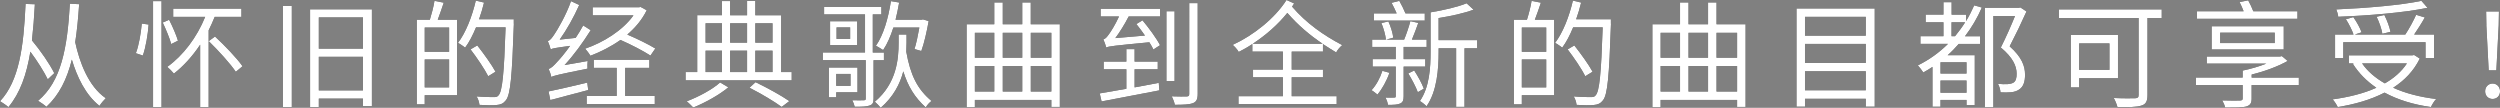 <?xml version="1.0" encoding="UTF-8"?><svg id="_レイヤー_2" xmlns="http://www.w3.org/2000/svg" viewBox="0 0 610.24 26.32"><rect x="0" y="0" width="610.24" height="26.32" fill="#808080" stroke="none"/><defs><style>.cls-1{fill:#fff;}</style></defs><g id="desing"><path d="m11.66,19.37c-.88-1.81-2.55-4.48-4.25-6.75-.91,5.59-2.5,10.1-5.36,13.53-.37-.37-1.47-1.11-2.04-1.45C4.65,19.77,5.79,11.4,6.24.96l2.27.08c-.17,3.15-.4,6.1-.71,8.82,2.1,2.5,4.37,5.81,5.45,8l-1.59,1.5ZM19.32,1.02c-.23,3.38-.51,6.44-.96,9.28,1.02,4.74,3.18,10.75,7.46,13.67-.42.4-1.19,1.3-1.53,1.87-3.43-2.67-5.53-7.18-6.75-11.29-1.19,4.79-3.09,8.62-6.21,11.52-.37-.37-1.48-1.13-2.04-1.47,5.64-4.71,7.15-12.85,7.77-23.69l2.27.11Z"/><path d="m33.16,12.99c.74-1.87,1.25-4.96,1.45-7.23l1.67.23c-.17,2.3-.68,5.56-1.42,7.57l-1.7-.57ZM37.36.28h2.07v25.9h-2.07V.28Zm4.43,10.47c-.34-1.33-1.28-3.57-2.07-5.25l1.56-.68c.85,1.64,1.79,3.83,2.16,5.11l-1.64.82Zm10.61-6.61c-.45,1.11-.94,2.19-1.47,3.26v18.72h-2.07v-15.21c-1.87,2.81-4.06,5.22-6.41,7.06-.34-.43-1.13-1.25-1.62-1.65,3.89-2.78,7.23-7.21,9.25-12.2h-7.8v-2.01h16.65v2.01h-6.52Zm.08,4.77c2.38,2.21,5.36,5.3,6.72,7.26l-1.64,1.36c-1.33-1.98-4.25-5.19-6.61-7.49l1.53-1.13Z"/><path d="m69.05,1.45h2.18v24.73h-2.18V1.45Zm21.73.82v23.66h-2.18v-1.87h-10.78v2.1h-2.13V2.27h15.09Zm-12.96,1.98v7.63h10.78v-7.63h-10.78Zm10.78,17.81v-8.2h-10.78v8.2h10.78Z"/><path d="m108.32.65c-.48,1.39-.99,2.95-1.47,4.17h4.71v18.41h-7.89v2.24h-1.93V4.82h3.18c.42-1.36.94-3.26,1.13-4.6l2.27.43Zm1.31,6.07h-5.96v5.93h5.96v-5.93Zm0,14.61v-6.81h-5.96v6.81h5.96Zm15.8-15.52c-.45,12.94-.82,17.3-1.96,18.69-.62.79-1.28,1.05-2.24,1.13-.99.11-2.61.06-4.2-.03-.06-.62-.31-1.48-.71-2.07,1.84.17,3.54.17,4.2.17.57,0,.88-.06,1.16-.42.94-.99,1.36-5.3,1.73-16.6h-7.21c-.79,1.9-1.67,3.63-2.67,4.96-.37-.34-1.28-.91-1.73-1.19,1.9-2.5,3.43-6.41,4.34-10.3l2.01.48c-.34,1.39-.74,2.75-1.22,4.08h8.48v1.08Zm-6.27,12.79c-.85-1.7-2.75-4.51-4.31-6.55l1.65-.96c1.59,2.01,3.55,4.74,4.45,6.41l-1.79,1.11Z"/><path d="m143.44,14.89c-.06.57-.06,1.42-.03,1.87-7.21,1.45-8.2,1.7-8.82,2.04-.08-.43-.42-1.45-.68-1.99.65-.14,1.33-.85,2.21-1.84.57-.57,1.76-1.98,3.04-3.77-3.6.48-4.31.62-4.74.85-.11-.45-.45-1.47-.71-2.04.54-.11,1.05-.77,1.67-1.73.65-.94,2.81-4.57,4-8l2.01.94c-1.33,2.98-3.04,6.04-4.77,8.45l3.89-.42c.65-.96,1.28-2.02,1.84-3.04l1.84,1.16c-1.93,3.06-4.11,6.07-6.38,8.51l5.62-.99Zm.14,7.09c-3.29.88-6.69,1.76-9.25,2.44l-.43-2.1c2.35-.48,5.96-1.33,9.45-2.16l.23,1.82Zm15.2-8.4c-1.62-1.08-4.68-2.67-7.32-3.83-2.3,1.62-4.85,2.92-7.35,3.86-.28-.51-.88-1.3-1.28-1.73,4.42-1.5,9.22-4.48,11.8-8.14h-9.96v-1.96h11.32l.37-.09,1.5.82c-1.11,2.27-2.78,4.26-4.74,5.93,2.47,1.05,5.28,2.44,6.84,3.4l-1.19,1.73Zm-6.18,9.84h7.23v1.99h-16.62v-1.99h7.32v-6.86h-5.59v-1.96h13.56v1.96h-5.9v6.86Z"/><path d="m193.25,17.59v2.02h-25.9v-2.02h2.84V3.71h6.04V.26h1.99v3.46h4.14V.23h2.01v3.49h6.3v13.87h2.58Zm-15.46,3.72c-2.18,1.84-5.67,3.77-8.57,4.94-.4-.43-1.13-1.13-1.59-1.53,2.92-1.08,6.44-3.01,8.14-4.6l2.01,1.19Zm-5.56-15.63v4.74h4v-4.74h-4Zm0,11.91h4v-5.22h-4v5.22Zm5.99-11.91v4.74h4.14v-4.74h-4.14Zm4.14,6.69h-4.14v5.22h4.14v-5.22Zm2.07,7.69c3.01,1.45,6.27,3.26,8.25,4.62l-1.87,1.42c-1.82-1.33-4.91-3.18-7.86-4.68l1.47-1.36Zm-.06-14.38v4.74h4.2v-4.74h-4.2Zm0,11.91h4.2v-5.22h-4.2v5.22Z"/><path d="m213.23,14.69v9.39c0,1.02-.23,1.42-.94,1.67-.71.28-1.87.31-3.66.31-.11-.48-.34-1.13-.6-1.59,1.28.03,2.47.03,2.84,0,.37,0,.45-.11.45-.43v-9.36h-10.47v-1.87h10.3V3.52h-9.99v-1.82h13.98v1.82h-2.1v9.3h2.72v1.87h-2.55Zm-9.11,7.83v1.22h-1.79v-7.26h6.98v6.04h-5.19Zm5.11-17.33v5.81h-6.61v-5.81h6.61Zm-5.11,12.85v2.92h3.49v-2.92h-3.49Zm3.4-11.35h-3.32v2.81h3.32v-2.81Zm13.76,3.66c0,.74-.03,1.5-.06,2.3,1.02,5.67,2.67,9.08,6.16,12-.54.4-1.13,1.02-1.39,1.59-2.72-2.47-4.37-5.16-5.5-8.82-.79,3.06-2.41,6.21-5.53,8.91-.31-.46-.99-1.13-1.42-1.5,5.36-4.51,5.81-10.47,5.81-14.47v-1.93h1.93v1.93Zm-3.21-3.63c-.68,2.13-1.5,4.03-2.5,5.5-.4-.28-1.28-.79-1.76-1.05,1.82-2.61,3.01-6.69,3.66-10.89l2.01.34c-.26,1.45-.54,2.87-.88,4.2h6.35l.34-.09,1.39.43c-.45,2.53-1.11,5.47-1.79,7.29l-1.67-.48c.43-1.33.85-3.35,1.19-5.25h-6.35Z"/><path d="m258.7,5.93v20.17h-2.07v-1.7h-18.67v1.82h-2.01V5.93h6.75V.6h2.07v5.33h4.76V.6h2.07v5.33h7.09Zm-20.74,2.07v6.1h4.74v-6.1h-4.74Zm0,14.35h4.74v-6.24h-4.74v6.24Zm6.81-14.35v6.1h4.76v-6.1h-4.76Zm0,8.11v6.24h4.76v-6.24h-4.76Zm6.84-8.11v6.1h5.02v-6.1h-5.02Zm5.02,14.35v-6.24h-5.02v6.24h5.02Z"/><path d="m276.95,21.33c1.93-.37,3.94-.74,5.9-1.11l.14,1.84c-5.02.96-10.38,1.99-14.1,2.7l-.45-1.96c1.73-.28,4.03-.71,6.5-1.13v-4.77h-5.53v-1.87h5.53v-3.04h2.01v3.04h5.65v1.87h-5.65v4.43Zm-8.28-19.18h14.5v1.87h-7.66c-.96,1.87-2.13,3.77-3.26,5.28l7.23-.62c-.68-.99-1.42-1.96-2.1-2.81l1.5-.91c1.59,1.9,3.46,4.46,4.28,6.07l-1.62,1.05c-.23-.48-.57-1.11-.99-1.76-8.82.85-9.84.96-10.52,1.28-.11-.45-.45-1.45-.71-1.99.45-.08.88-.57,1.36-1.25.43-.57,1.56-2.33,2.47-4.34h-4.48v-1.87Zm18.04,17.64h-1.99V2.75h1.99v17.05Zm5.64-19.03v22.12c0,1.33-.31,1.99-1.16,2.3-.88.34-2.38.4-4.42.4-.09-.54-.45-1.5-.77-2.07,1.65.06,3.21.06,3.69.03.48-.03.6-.14.6-.62V.77h2.07Z"/><path d="m315.3,12.59v4.4h7.63v1.87h-7.63v4.62h10.98v1.93h-23.97v-1.93h10.84v-4.62h-7.29v-1.87h7.29v-4.4h-7.46v-1.84c-1.08.74-2.21,1.36-3.32,1.93-.31-.57-.94-1.25-1.47-1.73,5.13-2.36,10.3-6.5,13.13-10.95l1.87.85c-.17.25-.34.51-.51.77,3.49,4.06,7.66,6.98,12.25,9.39-.54.45-1.16,1.16-1.48,1.79-1.11-.68-2.18-1.33-3.23-2.04v1.84h-7.63Zm7.55-1.9c-3.12-2.1-5.96-4.48-8.62-7.54-2.3,2.87-5.28,5.47-8.45,7.54h17.08Z"/><path d="m339.16,17.76c-.65,1.96-1.82,4-2.92,5.33-.34-.28-1.02-.82-1.45-1.08,1.13-1.22,2.07-2.95,2.64-4.71l1.73.46Zm3.46-1.5v7.21c0,.99-.17,1.47-.82,1.79-.65.31-1.62.34-2.98.34-.09-.51-.34-1.25-.62-1.79.96.03,1.84.03,2.16,0,.28,0,.34-.09.34-.37v-7.18h-5.65v-1.82h5.65v-2.98h-5.76v-1.79h7.8c.54-1.3,1.19-3.21,1.53-4.51l1.93.43c-.48,1.36-1.05,2.89-1.56,4.08h3.6v1.79h-5.62v2.98h5.28v1.82h-5.28Zm5.16-11.23h-12.42v-1.76h5.56c-.37-.85-.82-1.81-1.25-2.58l1.9-.48c.54.96,1.13,2.13,1.5,3.06h4.71v1.76Zm-8.88.2c.57,1.22,1.08,2.89,1.19,3.97l-1.79.48c-.11-1.08-.57-2.78-1.11-4.05l1.7-.4Zm6.3,11.97c.91,1.39,1.93,3.23,2.35,4.45l-1.47.85c-.45-1.22-1.45-3.15-2.33-4.57l1.45-.74Zm15.37-5.42h-3.09v14.3h-2.04v-14.3h-4.28v.91c0,4.06-.37,9.59-2.95,13.25-.37-.4-1.16-1.02-1.62-1.28,2.35-3.4,2.61-8.2,2.61-11.97V3.01c3.15-.51,6.78-1.36,8.79-2.21l1.7,1.56c-2.33.88-5.59,1.59-8.54,2.04v5.39h9.42v1.99Z"/><path d="m376.13.65c-.48,1.39-.99,2.95-1.48,4.17h4.71v18.41h-7.89v2.24h-1.93V4.82h3.18c.43-1.36.94-3.26,1.13-4.6l2.27.43Zm1.3,6.07h-5.96v5.93h5.96v-5.93Zm0,14.61v-6.81h-5.96v6.81h5.96Zm15.8-15.52c-.45,12.94-.82,17.3-1.96,18.69-.62.79-1.28,1.05-2.24,1.13-.99.11-2.61.06-4.2-.03-.06-.62-.31-1.48-.71-2.07,1.84.17,3.55.17,4.2.17.57,0,.88-.06,1.16-.42.94-.99,1.36-5.3,1.73-16.6h-7.21c-.79,1.9-1.67,3.63-2.67,4.96-.37-.34-1.28-.91-1.73-1.19,1.9-2.5,3.43-6.41,4.34-10.3l2.01.48c-.34,1.39-.74,2.75-1.22,4.08h8.48v1.08Zm-6.27,12.79c-.85-1.7-2.75-4.51-4.31-6.55l1.64-.96c1.59,2.01,3.55,4.74,4.45,6.41l-1.79,1.11Z"/><path d="m426.09,5.93v20.17h-2.07v-1.7h-18.67v1.82h-2.01V5.93h6.75V.6h2.07v5.33h4.77V.6h2.07v5.33h7.09Zm-20.74,2.07v6.1h4.74v-6.1h-4.74Zm0,14.35h4.74v-6.24h-4.74v6.24Zm6.81-14.35v6.1h4.77v-6.1h-4.77Zm0,8.11v6.24h4.77v-6.24h-4.77Zm6.84-8.11v6.1h5.02v-6.1h-5.02Zm5.02,14.35v-6.24h-5.02v6.24h5.02Z"/><path d="m457.61,2.07v23.97h-2.18v-1.93h-14.84v1.93h-2.07V2.07h19.09Zm-17.02,2.04v4.6h14.84v-4.6h-14.84Zm0,6.61v4.65h14.84v-4.65h-14.84Zm14.84,11.32v-4.65h-14.84v4.65h14.84Z"/><path d="m483.76,1.84c-1.11,2.58-2.52,4.91-4.11,7.01h3.66v1.87h-5.19c-.85.96-1.73,1.9-2.7,2.75h6.61v12.2h-2.01v-1.28h-6.35v1.67h-1.96v-9.73c-.71.48-1.47.94-2.24,1.36-.26-.43-.94-1.31-1.33-1.73,2.75-1.36,5.22-3.12,7.35-5.25h-6.72v-1.87h5.62v-3.4h-4.34v-1.87h4.34V.54h1.99v3.04h3.52v1.56c.77-1.22,1.39-2.5,1.99-3.83l1.9.54Zm-3.74,13.36h-6.35v2.75h6.35v-2.75Zm0,7.43v-2.98h-6.35v2.98h6.35Zm-2.81-13.79c.88-1.08,1.73-2.21,2.47-3.4h-3.32v3.4h.85Zm17.45-6.04c-1.19,2.67-2.75,5.9-4.11,8.51,2.98,2.64,3.75,4.85,3.75,6.86.03,1.73-.4,3.04-1.45,3.69-.51.37-1.19.57-1.9.65-.77.08-1.76.08-2.64.03-.03-.6-.26-1.47-.62-2.07.94.08,1.79.11,2.41.06.48-.03.96-.14,1.33-.34.62-.34.85-1.19.82-2.21,0-1.79-.88-3.91-3.86-6.38,1.22-2.41,2.55-5.42,3.46-7.69h-5.28v22.3h-2.07V1.9h8.31l.34-.09,1.5.99Z"/><path d="m527.68,4.4h-3.49v18.78c0,1.5-.37,2.27-1.45,2.58-1.13.4-3.09.4-5.87.4-.14-.6-.57-1.65-.91-2.24,2.27.11,4.6.09,5.25.06.62-.03.82-.23.82-.82V4.4h-19.46v-2.1h25.1v2.1Zm-20.17,14.67v2.27h-2.04v-12.79h11.52v10.53h-9.47Zm0-8.48v6.47h7.4v-6.47h-7.4Z"/><path d="m561.13,20.76h-11.52v3.29c0,1.16-.34,1.64-1.33,1.96-.96.26-2.61.26-5.13.26-.11-.57-.42-1.25-.71-1.76,1.9.06,3.83.06,4.31.03.54-.03.68-.14.68-.54v-3.23h-11.4v-1.84h11.4v-1.7c1.9-.4,4-.99,5.76-1.7h-14.52v-1.73h17.87l.45-.11,1.42,1.19c-2.41,1.36-5.64,2.55-8.79,3.32v.74h11.52v1.84Zm-.34-16.17h-24.51v-1.84h11.38c-.28-.74-.65-1.56-.99-2.24l2.1-.43c.45.79.94,1.84,1.25,2.67h10.78v1.84Zm-20.93,7.49v-5.67h17.59v5.67h-17.59Zm2.07-1.56h13.33v-2.55h-13.33v2.55Z"/><path d="m590.66,14.3c-1.47,3.01-3.72,5.33-6.5,7.12,3.01,1.36,6.55,2.27,10.5,2.75-.45.45-1.02,1.39-1.28,1.96-4.28-.6-8.08-1.76-11.32-3.52-3.4,1.76-7.35,2.87-11.43,3.52-.23-.51-.82-1.45-1.25-1.87,3.86-.54,7.55-1.42,10.67-2.84-2.33-1.59-4.28-3.54-5.73-5.84l.28-.11h-1.22v-1.96h15.46l.43-.09,1.39.88Zm-18.69-.14h-1.99v-5.73h4.51c-.34-1.02-1.13-2.58-1.87-3.74l1.82-.51c.82,1.16,1.67,2.7,2.01,3.71l-1.67.54h12.34c.94-1.42,2.01-3.38,2.64-4.82l2.13.65c-.77,1.39-1.76,2.92-2.61,4.17h4.85v5.73h-2.07v-3.86h-20.08v3.86Zm20.57-12.25c-5.67,1.19-14.44,1.9-21.79,2.18-.03-.54-.28-1.3-.48-1.79,7.26-.31,15.94-1.05,20.79-2.1l1.48,1.7Zm-15.97,13.56c1.36,1.96,3.26,3.57,5.56,4.88,2.21-1.28,4.08-2.87,5.39-4.88h-10.95Zm4.96-7.21c-.17-1.11-.77-2.87-1.42-4.17l1.9-.43c.68,1.3,1.3,3.04,1.5,4.11l-1.99.48Z"/><path d="m606.61,22.29c0-1.13.82-1.9,1.82-1.9s1.82.77,1.82,1.9-.82,1.87-1.82,1.87-1.82-.74-1.82-1.87Zm.31-16.14l-.06-3.35h3.12l-.06,3.35-.57,11.01h-1.87l-.57-11.01Z"/><path class="cls-1" d="m11.66,19.37c-.88-1.81-2.55-4.48-4.25-6.75-.91,5.59-2.5,10.1-5.36,13.53-.37-.37-1.47-1.11-2.04-1.45C4.65,19.77,5.79,11.4,6.24.96l2.27.08c-.17,3.15-.4,6.1-.71,8.82,2.1,2.5,4.37,5.81,5.45,8l-1.59,1.5ZM19.32,1.02c-.23,3.38-.51,6.44-.96,9.28,1.02,4.74,3.18,10.75,7.46,13.67-.42.4-1.19,1.3-1.53,1.87-3.43-2.67-5.53-7.18-6.75-11.29-1.19,4.79-3.09,8.62-6.21,11.52-.37-.37-1.48-1.13-2.04-1.47,5.64-4.71,7.15-12.85,7.77-23.69l2.27.11Z"/><path class="cls-1" d="m33.16,12.99c.74-1.87,1.25-4.96,1.45-7.23l1.67.23c-.17,2.3-.68,5.56-1.42,7.57l-1.7-.57ZM37.36.28h2.07v25.9h-2.07V.28Zm4.43,10.47c-.34-1.33-1.28-3.57-2.07-5.25l1.56-.68c.85,1.64,1.79,3.83,2.16,5.11l-1.64.82Zm10.61-6.61c-.45,1.11-.94,2.19-1.47,3.26v18.72h-2.07v-15.21c-1.87,2.81-4.06,5.22-6.41,7.06-.34-.43-1.13-1.25-1.62-1.65,3.89-2.78,7.23-7.21,9.25-12.2h-7.8v-2.01h16.65v2.01h-6.52Zm.08,4.77c2.38,2.21,5.36,5.3,6.72,7.26l-1.64,1.36c-1.33-1.98-4.25-5.19-6.61-7.49l1.53-1.13Z"/><path class="cls-1" d="m69.05,1.45h2.18v24.73h-2.18V1.45Zm21.73.82v23.66h-2.18v-1.87h-10.78v2.1h-2.13V2.27h15.09Zm-12.96,1.98v7.63h10.78v-7.63h-10.78Zm10.78,17.81v-8.2h-10.78v8.2h10.78Z"/><path class="cls-1" d="m108.32.65c-.48,1.39-.99,2.95-1.47,4.17h4.71v18.41h-7.89v2.24h-1.93V4.82h3.18c.42-1.36.94-3.26,1.13-4.6l2.27.43Zm1.31,6.07h-5.96v5.93h5.96v-5.93Zm0,14.61v-6.81h-5.96v6.81h5.96Zm15.8-15.52c-.45,12.94-.82,17.3-1.96,18.69-.62.79-1.28,1.05-2.24,1.13-.99.11-2.61.06-4.2-.03-.06-.62-.31-1.48-.71-2.07,1.84.17,3.54.17,4.2.17.57,0,.88-.06,1.16-.42.94-.99,1.36-5.3,1.73-16.6h-7.21c-.79,1.9-1.67,3.63-2.67,4.96-.37-.34-1.28-.91-1.73-1.19,1.9-2.5,3.43-6.41,4.34-10.3l2.01.48c-.34,1.39-.74,2.75-1.22,4.08h8.48v1.08Zm-6.27,12.79c-.85-1.7-2.75-4.51-4.31-6.55l1.65-.96c1.59,2.01,3.55,4.74,4.45,6.41l-1.79,1.11Z"/><path class="cls-1" d="m143.44,14.89c-.06.57-.06,1.42-.03,1.87-7.21,1.45-8.2,1.7-8.82,2.04-.08-.43-.42-1.45-.68-1.99.65-.14,1.33-.85,2.21-1.84.57-.57,1.76-1.98,3.04-3.77-3.6.48-4.31.62-4.74.85-.11-.45-.45-1.47-.71-2.04.54-.11,1.05-.77,1.67-1.73.65-.94,2.81-4.57,4-8l2.01.94c-1.33,2.98-3.04,6.04-4.77,8.45l3.89-.42c.65-.96,1.28-2.02,1.84-3.04l1.84,1.16c-1.93,3.06-4.11,6.07-6.38,8.51l5.62-.99Zm.14,7.09c-3.29.88-6.69,1.76-9.25,2.44l-.43-2.1c2.35-.48,5.96-1.33,9.45-2.16l.23,1.82Zm15.2-8.4c-1.62-1.08-4.68-2.67-7.32-3.83-2.3,1.62-4.85,2.92-7.35,3.86-.28-.51-.88-1.3-1.28-1.73,4.42-1.5,9.22-4.48,11.8-8.14h-9.96v-1.96h11.32l.37-.09,1.5.82c-1.11,2.27-2.78,4.26-4.74,5.93,2.47,1.05,5.28,2.44,6.84,3.4l-1.19,1.73Zm-6.18,9.84h7.23v1.99h-16.62v-1.99h7.32v-6.86h-5.59v-1.96h13.56v1.96h-5.9v6.86Z"/><path class="cls-1" d="m193.25,17.59v2.02h-25.9v-2.02h2.84V3.71h6.04V.26h1.99v3.46h4.14V.23h2.01v3.49h6.3v13.87h2.58Zm-15.46,3.72c-2.18,1.84-5.67,3.77-8.57,4.94-.4-.43-1.13-1.13-1.59-1.53,2.92-1.08,6.44-3.01,8.14-4.6l2.01,1.19Zm-5.56-15.63v4.74h4v-4.74h-4Zm0,11.91h4v-5.22h-4v5.22Zm5.99-11.91v4.74h4.14v-4.74h-4.14Zm4.14,6.69h-4.14v5.22h4.14v-5.22Zm2.07,7.69c3.01,1.45,6.27,3.26,8.25,4.62l-1.87,1.42c-1.82-1.33-4.91-3.18-7.86-4.68l1.47-1.36Zm-.06-14.38v4.74h4.2v-4.74h-4.2Zm0,11.91h4.2v-5.22h-4.2v5.22Z"/><path class="cls-1" d="m213.23,14.69v9.39c0,1.02-.23,1.42-.94,1.67-.71.28-1.87.31-3.66.31-.11-.48-.34-1.13-.6-1.59,1.28.03,2.47.03,2.84,0,.37,0,.45-.11.45-.43v-9.36h-10.47v-1.87h10.3V3.52h-9.99v-1.82h13.98v1.82h-2.1v9.3h2.72v1.87h-2.55Zm-9.11,7.83v1.22h-1.79v-7.26h6.98v6.04h-5.19Zm5.11-17.33v5.81h-6.61v-5.81h6.61Zm-5.11,12.85v2.92h3.49v-2.92h-3.49Zm3.4-11.35h-3.32v2.81h3.32v-2.81Zm13.76,3.66c0,.74-.03,1.5-.06,2.3,1.02,5.67,2.67,9.08,6.16,12-.54.4-1.13,1.02-1.39,1.59-2.72-2.47-4.37-5.16-5.5-8.82-.79,3.06-2.41,6.21-5.53,8.91-.31-.46-.99-1.13-1.42-1.5,5.36-4.51,5.81-10.47,5.81-14.47v-1.93h1.93v1.93Zm-3.21-3.63c-.68,2.13-1.5,4.03-2.5,5.5-.4-.28-1.28-.79-1.76-1.05,1.82-2.61,3.01-6.69,3.66-10.89l2.01.34c-.26,1.45-.54,2.87-.88,4.2h6.35l.34-.09,1.39.43c-.45,2.53-1.11,5.47-1.79,7.29l-1.67-.48c.43-1.33.85-3.35,1.19-5.25h-6.35Z"/><path class="cls-1" d="m258.7,5.93v20.17h-2.07v-1.7h-18.67v1.82h-2.01V5.93h6.75V.6h2.07v5.33h4.76V.6h2.07v5.33h7.09Zm-20.74,2.07v6.1h4.74v-6.1h-4.74Zm0,14.35h4.74v-6.24h-4.74v6.24Zm6.81-14.35v6.1h4.76v-6.1h-4.76Zm0,8.11v6.24h4.76v-6.24h-4.76Zm6.84-8.11v6.1h5.02v-6.1h-5.02Zm5.02,14.35v-6.24h-5.02v6.24h5.02Z"/><path class="cls-1" d="m276.95,21.33c1.93-.37,3.94-.74,5.9-1.11l.14,1.84c-5.02.96-10.38,1.99-14.1,2.7l-.45-1.96c1.73-.28,4.03-.71,6.5-1.13v-4.77h-5.53v-1.87h5.53v-3.04h2.01v3.04h5.65v1.87h-5.65v4.43Zm-8.28-19.18h14.5v1.87h-7.66c-.96,1.87-2.13,3.77-3.26,5.28l7.23-.62c-.68-.99-1.42-1.96-2.1-2.81l1.5-.91c1.59,1.9,3.46,4.46,4.28,6.07l-1.62,1.05c-.23-.48-.57-1.11-.99-1.76-8.82.85-9.84.96-10.52,1.28-.11-.45-.45-1.45-.71-1.99.45-.08.88-.57,1.36-1.25.43-.57,1.56-2.33,2.47-4.34h-4.48v-1.87Zm18.04,17.64h-1.99V2.75h1.99v17.05Zm5.64-19.03v22.12c0,1.33-.31,1.99-1.16,2.3-.88.34-2.38.4-4.42.4-.09-.54-.45-1.5-.77-2.07,1.65.06,3.21.06,3.69.03.48-.03.6-.14.6-.62V.77h2.07Z"/><path class="cls-1" d="m315.3,12.59v4.4h7.63v1.87h-7.63v4.62h10.98v1.93h-23.97v-1.93h10.84v-4.62h-7.29v-1.87h7.29v-4.4h-7.46v-1.84c-1.08.74-2.21,1.36-3.32,1.93-.31-.57-.94-1.25-1.47-1.73,5.13-2.36,10.3-6.5,13.13-10.95l1.87.85c-.17.25-.34.51-.51.77,3.49,4.06,7.66,6.98,12.25,9.39-.54.45-1.16,1.16-1.48,1.79-1.11-.68-2.18-1.33-3.23-2.04v1.84h-7.63Zm7.55-1.9c-3.12-2.1-5.96-4.48-8.62-7.54-2.3,2.87-5.28,5.47-8.45,7.54h17.08Z"/><path class="cls-1" d="m339.16,17.76c-.65,1.96-1.82,4-2.92,5.33-.34-.28-1.02-.82-1.45-1.08,1.13-1.22,2.07-2.95,2.64-4.71l1.73.46Zm3.46-1.5v7.21c0,.99-.17,1.47-.82,1.79-.65.31-1.62.34-2.98.34-.09-.51-.34-1.25-.62-1.79.96.03,1.84.03,2.16,0,.28,0,.34-.09.34-.37v-7.18h-5.65v-1.82h5.65v-2.98h-5.76v-1.79h7.8c.54-1.3,1.19-3.21,1.53-4.51l1.93.43c-.48,1.36-1.05,2.89-1.56,4.08h3.6v1.79h-5.62v2.98h5.28v1.82h-5.28Zm5.16-11.23h-12.42v-1.76h5.56c-.37-.85-.82-1.81-1.25-2.58l1.9-.48c.54.96,1.13,2.13,1.5,3.06h4.71v1.76Zm-8.88.2c.57,1.22,1.08,2.89,1.19,3.97l-1.79.48c-.11-1.08-.57-2.78-1.11-4.05l1.7-.4Zm6.3,11.97c.91,1.39,1.93,3.23,2.35,4.45l-1.47.85c-.45-1.22-1.45-3.15-2.33-4.57l1.45-.74Zm15.37-5.42h-3.09v14.3h-2.04v-14.3h-4.28v.91c0,4.06-.37,9.59-2.95,13.25-.37-.4-1.16-1.02-1.62-1.28,2.35-3.4,2.61-8.2,2.61-11.97V3.01c3.15-.51,6.78-1.36,8.79-2.21l1.7,1.56c-2.33.88-5.59,1.59-8.54,2.04v5.39h9.42v1.99Z"/><path class="cls-1" d="m376.13.65c-.48,1.39-.99,2.95-1.48,4.17h4.71v18.41h-7.89v2.24h-1.93V4.82h3.18c.43-1.36.94-3.26,1.13-4.6l2.27.43Zm1.3,6.07h-5.96v5.93h5.96v-5.93Zm0,14.61v-6.81h-5.96v6.81h5.96Zm15.8-15.52c-.45,12.94-.82,17.3-1.96,18.69-.62.79-1.28,1.05-2.24,1.13-.99.11-2.61.06-4.2-.03-.06-.62-.31-1.48-.71-2.07,1.84.17,3.55.17,4.2.17.57,0,.88-.06,1.16-.42.94-.99,1.36-5.3,1.73-16.6h-7.21c-.79,1.9-1.67,3.63-2.67,4.96-.37-.34-1.28-.91-1.73-1.19,1.9-2.5,3.43-6.41,4.34-10.3l2.01.48c-.34,1.39-.74,2.75-1.22,4.08h8.48v1.08Zm-6.27,12.79c-.85-1.7-2.75-4.51-4.31-6.55l1.64-.96c1.59,2.01,3.55,4.74,4.45,6.41l-1.79,1.11Z"/><path class="cls-1" d="m426.09,5.93v20.17h-2.07v-1.7h-18.67v1.82h-2.01V5.93h6.75V.6h2.07v5.33h4.77V.6h2.07v5.33h7.09Zm-20.74,2.07v6.1h4.74v-6.1h-4.74Zm0,14.35h4.74v-6.24h-4.74v6.24Zm6.81-14.35v6.1h4.77v-6.1h-4.77Zm0,8.11v6.24h4.77v-6.24h-4.77Zm6.84-8.11v6.1h5.02v-6.1h-5.02Zm5.02,14.35v-6.24h-5.02v6.24h5.02Z"/><path class="cls-1" d="m457.61,2.07v23.97h-2.18v-1.93h-14.84v1.93h-2.07V2.07h19.09Zm-17.02,2.04v4.6h14.84v-4.6h-14.84Zm0,6.61v4.65h14.84v-4.65h-14.84Zm14.84,11.32v-4.65h-14.84v4.65h14.84Z"/><path class="cls-1" d="m483.76,1.84c-1.11,2.58-2.52,4.91-4.11,7.01h3.66v1.87h-5.19c-.85.96-1.73,1.9-2.7,2.75h6.61v12.2h-2.01v-1.28h-6.35v1.67h-1.96v-9.73c-.71.48-1.47.94-2.24,1.36-.26-.43-.94-1.31-1.33-1.73,2.75-1.36,5.22-3.12,7.35-5.25h-6.72v-1.87h5.62v-3.4h-4.34v-1.87h4.34V.54h1.99v3.04h3.52v1.56c.77-1.22,1.39-2.5,1.99-3.83l1.9.54Zm-3.74,13.36h-6.35v2.75h6.35v-2.75Zm0,7.43v-2.98h-6.35v2.98h6.35Zm-2.81-13.79c.88-1.08,1.73-2.21,2.47-3.4h-3.32v3.4h.85Zm17.45-6.04c-1.19,2.67-2.75,5.9-4.11,8.51,2.98,2.64,3.75,4.85,3.75,6.86.03,1.73-.4,3.04-1.45,3.69-.51.37-1.19.57-1.9.65-.77.08-1.76.08-2.64.03-.03-.6-.26-1.47-.62-2.07.94.08,1.79.11,2.41.06.48-.03.96-.14,1.33-.34.62-.34.85-1.19.82-2.21,0-1.79-.88-3.91-3.86-6.38,1.22-2.41,2.55-5.42,3.46-7.69h-5.28v22.3h-2.07V1.9h8.31l.34-.09,1.5.99Z"/><path class="cls-1" d="m527.68,4.4h-3.49v18.78c0,1.5-.37,2.27-1.45,2.58-1.13.4-3.09.4-5.87.4-.14-.6-.57-1.65-.91-2.24,2.27.11,4.6.09,5.25.06.62-.03.82-.23.82-.82V4.4h-19.46v-2.1h25.1v2.1Zm-20.17,14.67v2.27h-2.04v-12.79h11.52v10.53h-9.47Zm0-8.48v6.47h7.4v-6.47h-7.4Z"/><path class="cls-1" d="m561.13,20.76h-11.52v3.29c0,1.16-.34,1.64-1.33,1.96-.96.26-2.61.26-5.13.26-.11-.57-.42-1.25-.71-1.76,1.9.06,3.83.06,4.31.03.54-.03.68-.14.68-.54v-3.23h-11.4v-1.84h11.4v-1.7c1.9-.4,4-.99,5.76-1.7h-14.52v-1.73h17.87l.45-.11,1.42,1.19c-2.41,1.36-5.64,2.55-8.79,3.32v.74h11.52v1.84Zm-.34-16.17h-24.51v-1.84h11.38c-.28-.74-.65-1.56-.99-2.24l2.1-.43c.45.79.94,1.84,1.25,2.67h10.78v1.84Zm-20.93,7.49v-5.67h17.59v5.67h-17.59Zm2.07-1.56h13.33v-2.55h-13.33v2.55Z"/><path class="cls-1" d="m590.66,14.3c-1.47,3.01-3.72,5.33-6.5,7.12,3.01,1.36,6.55,2.27,10.5,2.75-.45.45-1.02,1.39-1.28,1.96-4.28-.6-8.08-1.76-11.32-3.52-3.4,1.76-7.35,2.87-11.43,3.52-.23-.51-.82-1.45-1.25-1.87,3.86-.54,7.55-1.42,10.67-2.84-2.33-1.59-4.28-3.54-5.73-5.84l.28-.11h-1.22v-1.96h15.46l.43-.09,1.39.88Zm-18.69-.14h-1.99v-5.73h4.51c-.34-1.02-1.13-2.58-1.87-3.74l1.82-.51c.82,1.16,1.67,2.7,2.01,3.71l-1.67.54h12.34c.94-1.42,2.01-3.38,2.64-4.82l2.13.65c-.77,1.39-1.76,2.92-2.61,4.17h4.85v5.73h-2.07v-3.86h-20.08v3.86Zm20.57-12.25c-5.67,1.19-14.44,1.9-21.79,2.18-.03-.54-.28-1.3-.48-1.79,7.26-.31,15.94-1.05,20.79-2.1l1.48,1.7Zm-15.97,13.56c1.36,1.96,3.26,3.57,5.56,4.88,2.21-1.28,4.08-2.87,5.39-4.88h-10.95Zm4.96-7.21c-.17-1.11-.77-2.87-1.42-4.17l1.9-.43c.68,1.3,1.3,3.04,1.5,4.11l-1.99.48Z"/><path class="cls-1" d="m606.61,22.29c0-1.13.82-1.9,1.82-1.9s1.82.77,1.82,1.9-.82,1.87-1.82,1.87-1.82-.74-1.82-1.87Zm.31-16.14l-.06-3.35h3.12l-.06,3.35-.57,11.01h-1.87l-.57-11.01Z"/></g></svg>